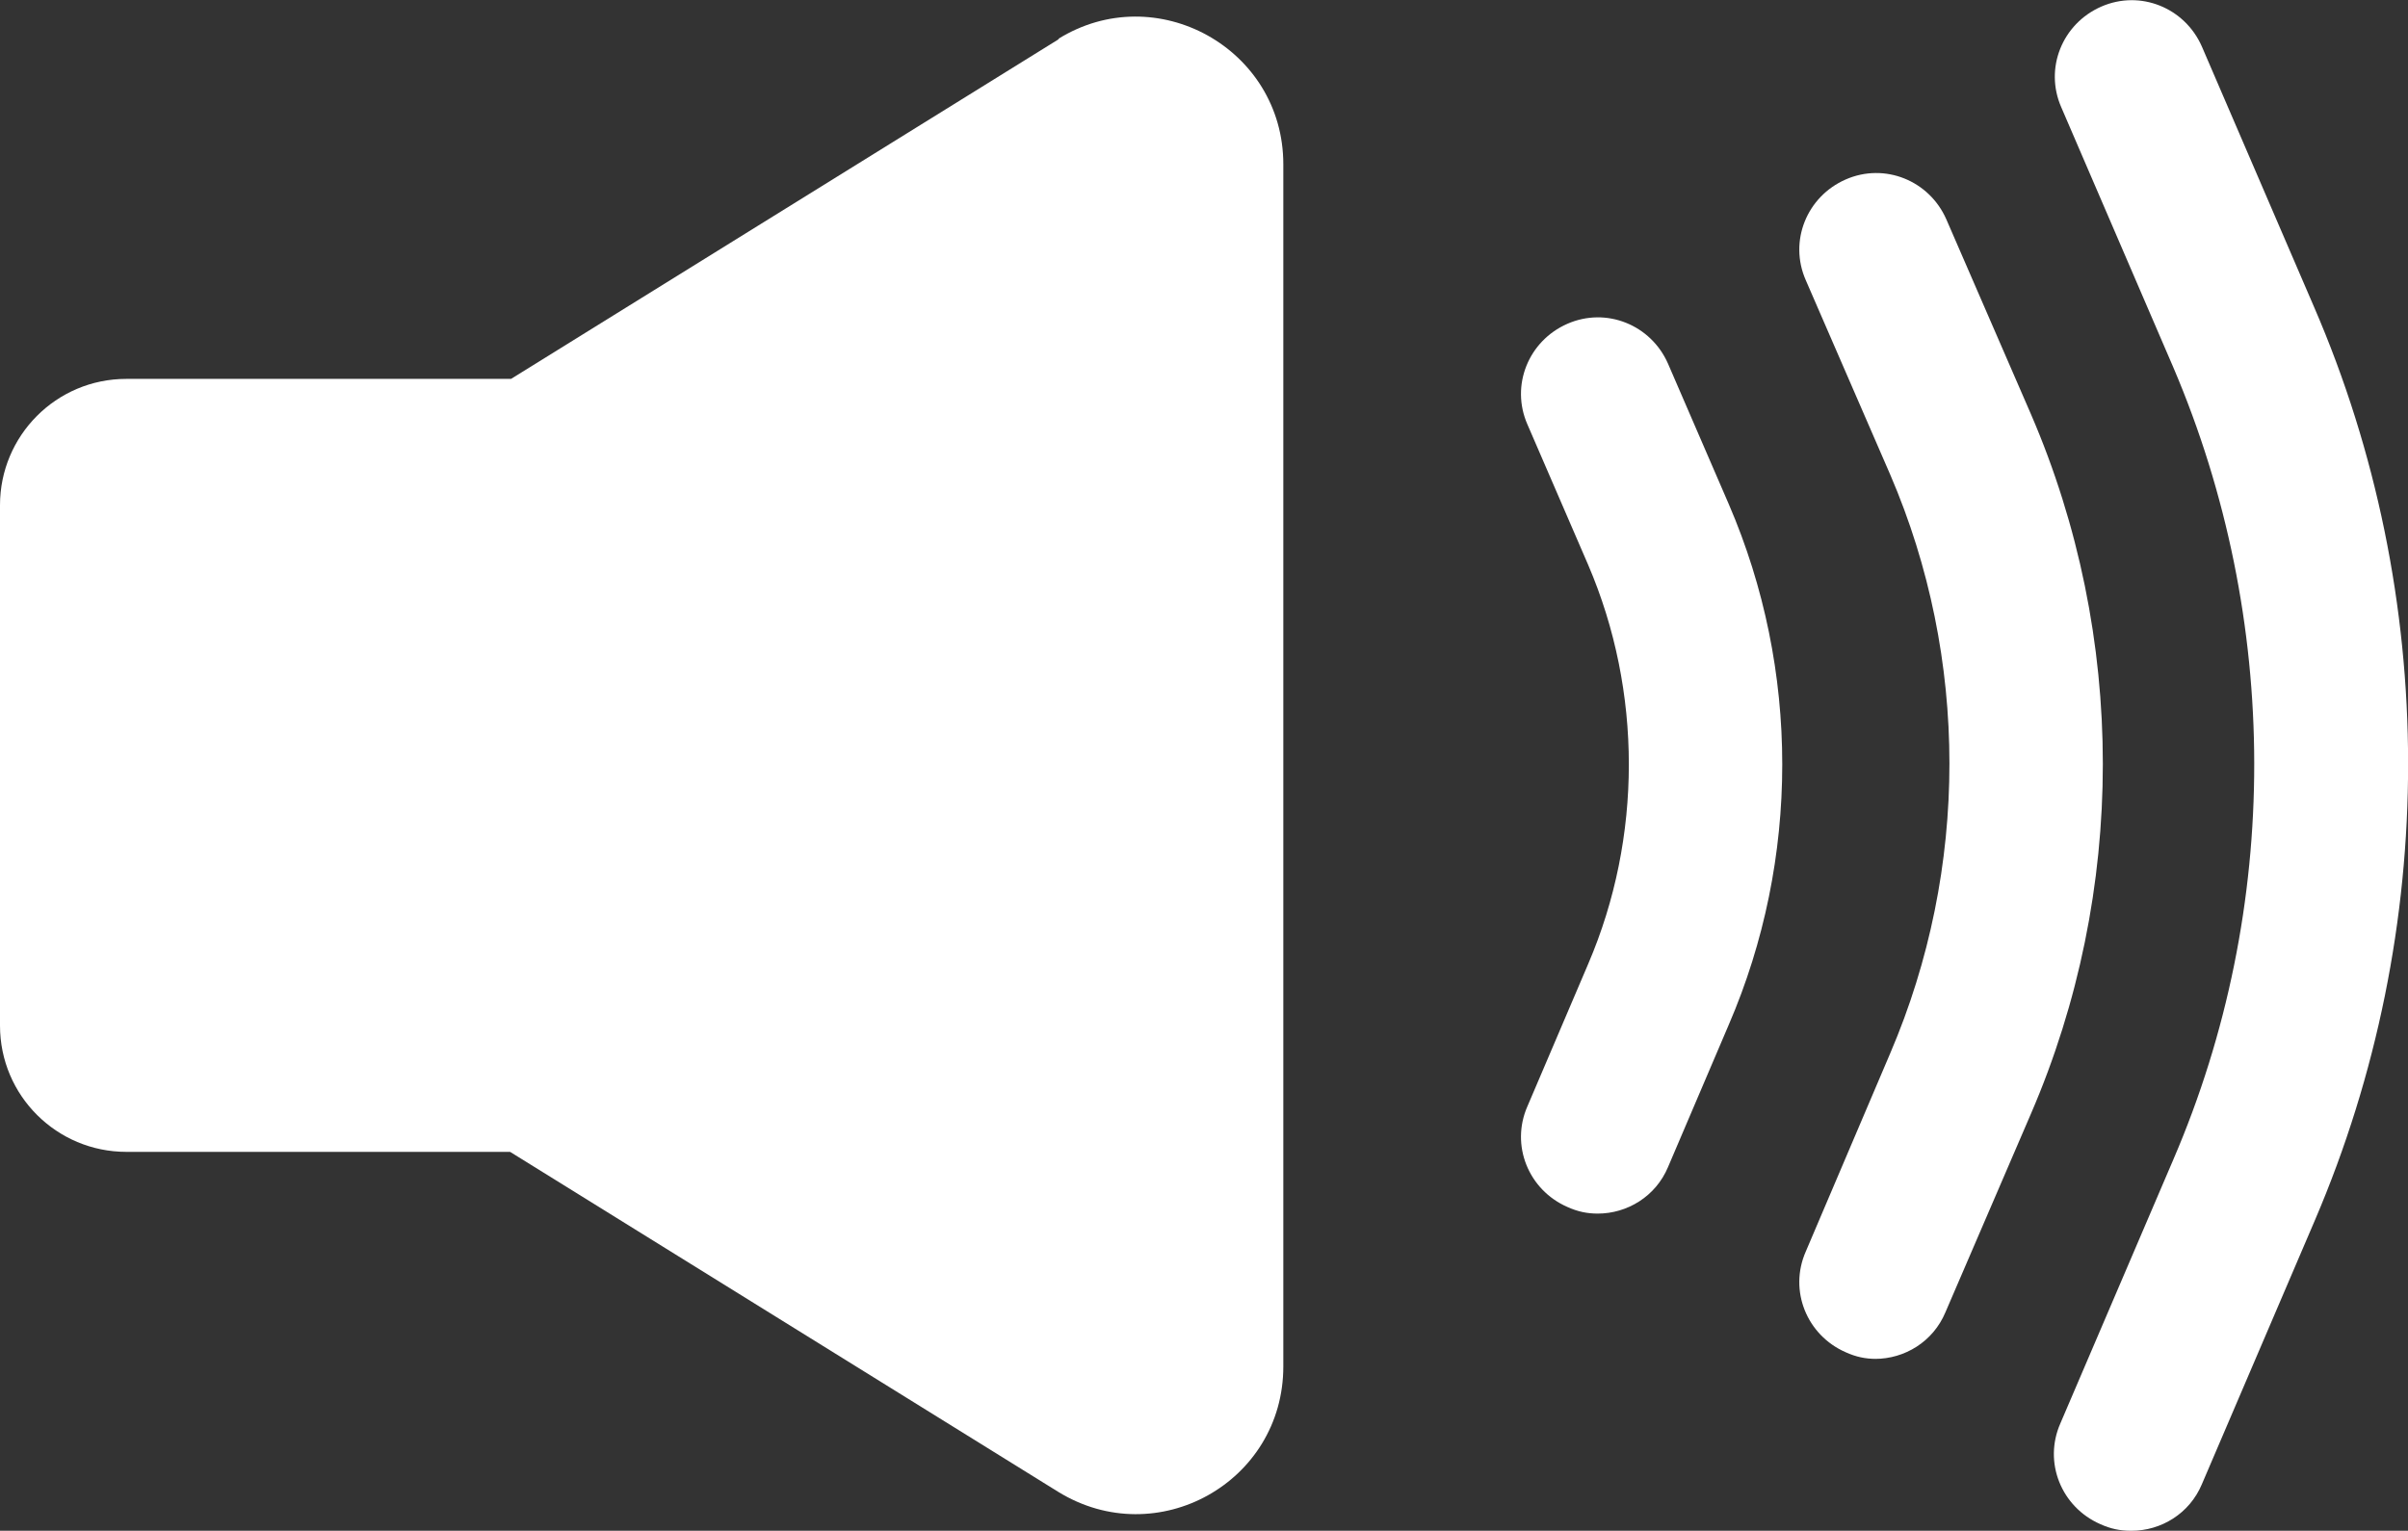 <?xml version="1.0" encoding="UTF-8"?>
<svg id="Capa_2" data-name="Capa 2" xmlns="http://www.w3.org/2000/svg" viewBox="0 0 25.35 16.12">
    <rect x="0" y="0" width="25.35" height="16.12" fill="#333333" stroke="none"/>
    <defs>
        <style>
            .cls-1 {
            fill: #fff;
            }
        </style>
    </defs>
    <g id="Capa_1-2" data-name="Capa 1">
        <g>
            <path class="cls-1" d="M11.15.41l-5.77,3.58H1.33c-.74,0-1.33.6-1.33,1.33v5.48c0,.74.6,1.33,1.33,1.33h4.04l5.77,3.58c1.04.64,2.37-.1,2.37-1.32V1.73c0-1.22-1.34-1.96-2.37-1.32Z"/>
            <g>
                <path class="cls-1" d="M16.82,12.78c-.11,0-.21-.02-.32-.07-.41-.18-.6-.65-.42-1.06l.64-1.5c.57-1.33.57-2.87,0-4.2l-.64-1.48c-.18-.41.01-.88.42-1.06.41-.18.88.01,1.06.42l.64,1.48c.75,1.74.75,3.74,0,5.48l-.64,1.5c-.13.31-.43.49-.74.49Z"/>
                <path class="cls-1" d="M19.75,14.31c-.11,0-.21-.02-.32-.07-.41-.18-.6-.65-.42-1.06l.89-2.09c.83-1.94.83-4.16,0-6.09l-.89-2.05c-.18-.41.01-.88.42-1.06.41-.18.88.01,1.06.42l.89,2.05c1.01,2.34,1.01,5.03,0,7.37l-.9,2.09c-.13.31-.43.49-.74.49Z"/>
                <path class="cls-1" d="M22.43,16.12c-.11,0-.21-.02-.32-.07-.41-.18-.6-.65-.42-1.06l1.19-2.78c1.14-2.65,1.13-5.69,0-8.34l-1.18-2.74c-.18-.41.01-.88.42-1.06.41-.18.88.01,1.06.42l1.18,2.74c1.32,3.05,1.32,6.56.01,9.62l-1.19,2.78c-.13.31-.43.49-.74.49Z"/>
            </g>
        </g>
    </g>
</svg>